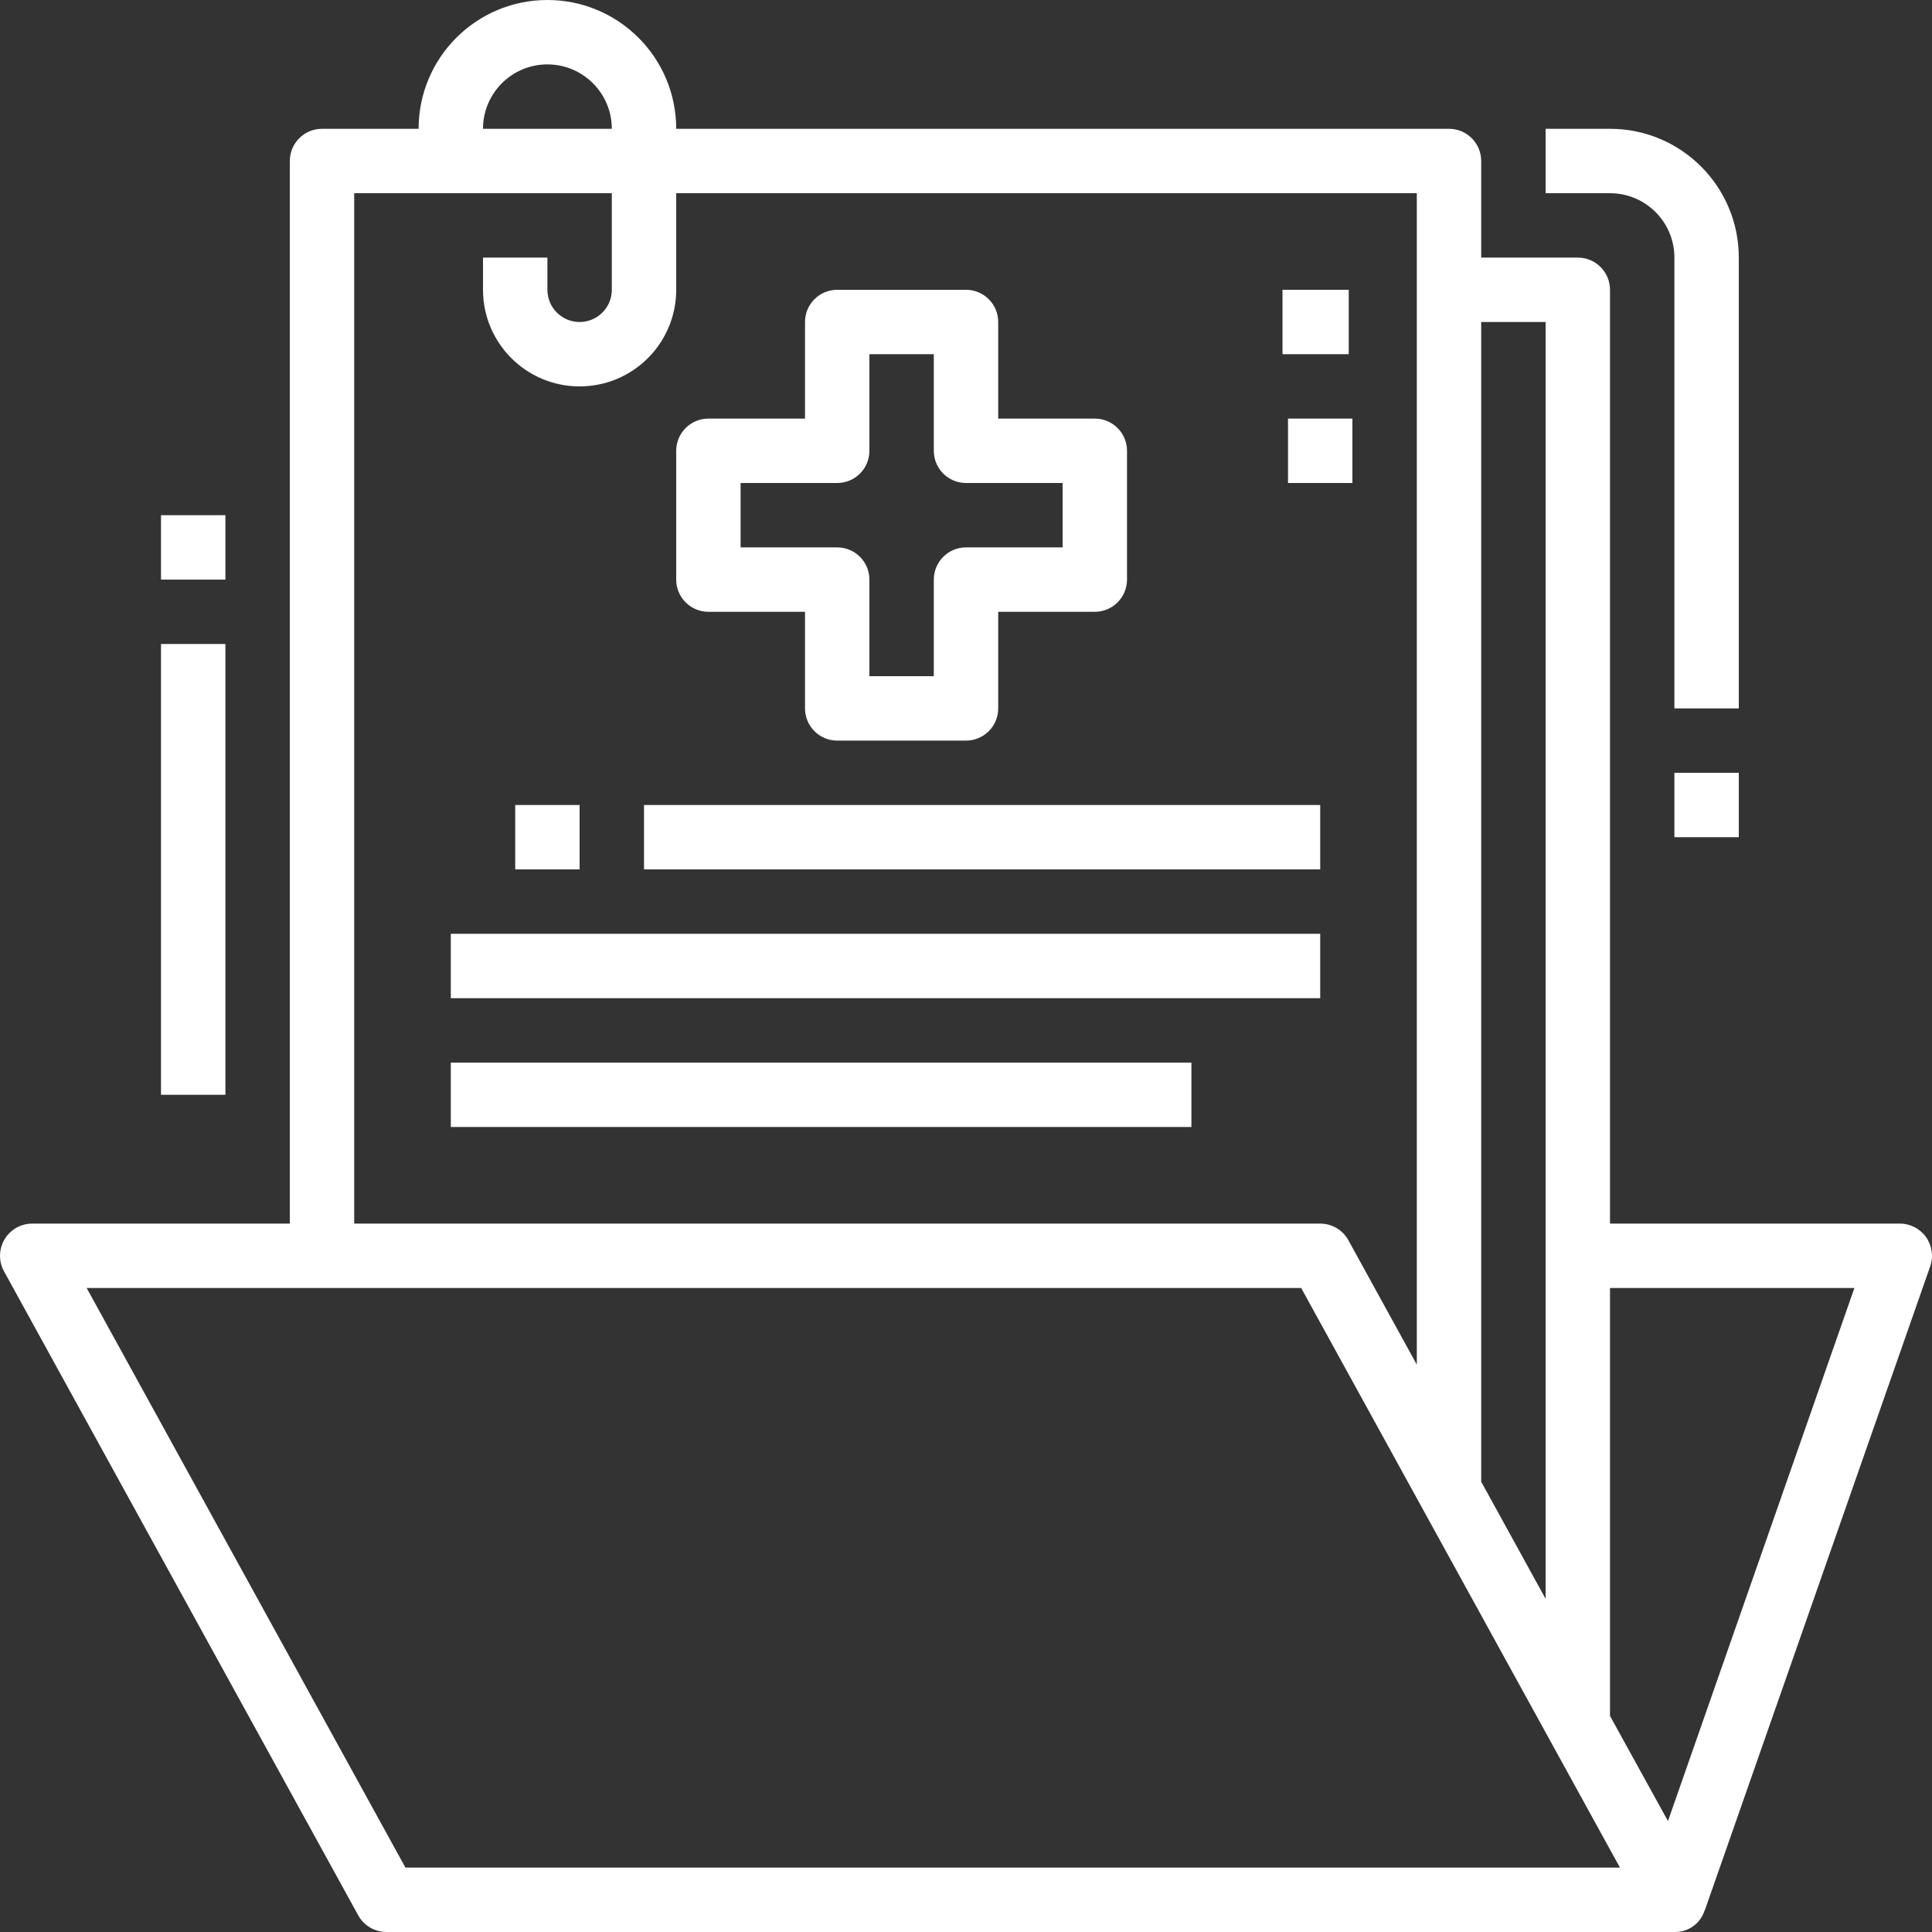 <?xml version="1.0" encoding="UTF-8"?> <svg xmlns="http://www.w3.org/2000/svg" xmlns:xlink="http://www.w3.org/1999/xlink" id="Capa_1" x="0px" y="0px" viewBox="0 0 480.003 480.003" style="enable-background:new 0 0 480.003 480.003;" xml:space="preserve" width="512px" height="512px"><rect x="0" y="0" width="480.003" height="480.003" fill="#333333" stroke="none"/><g><g> <g> <path d="M478.523,307.368c-1.5-2.112-3.93-3.367-6.52-3.368h-72V72c0-4.418-3.582-8-8-8h-24V40c0-4.418-3.582-8-8-8h-192 c0-17.673-14.327-32-32-32s-32,14.327-32,32h-24c-4.418,0-8,3.582-8,8v264h-64c-4.418,0.001-7.999,3.583-7.999,8.001 c0,1.348,0.341,2.674,0.991,3.855l88,160c1.406,2.556,4.091,4.144,7.008,4.144h320c3.425,0.098,6.495-2.101,7.504-5.376h0.048 l56-160C480.404,312.181,480.02,309.478,478.523,307.368z M368.003,368V80h16v317.224L367.931,368H368.003z M136.003,16 c8.837,0,16,7.163,16,16h-32C120.003,23.163,127.167,16,136.003,16z M88.003,48h64v24c0,4.418-3.582,8-8,8s-8-3.582-8-8v-8h-16v8 c0,13.255,10.745,24,24,24s24-10.745,24-24V48h184v291.04l-16.992-30.896c-1.406-2.556-4.091-4.143-7.008-4.144h-240V48z M100.731,464l-79.2-144h301.744l79.2,144H100.731z M414.403,452.44l-14.4-26.128V320h60.72L414.403,452.44z" data-original="#000000" class="active-path" data-old_color="#000000" fill="#FFFFFF"></path> </g> </g><g> <g> <path d="M400.003,32h-16v16h16c8.837,0,16,7.163,16,16v112h16V64C432.003,46.327,417.676,32,400.003,32z" data-original="#000000" class="active-path" data-old_color="#000000" fill="#FFFFFF"></path> </g> </g><g> <g> <rect x="416.003" y="192" width="16" height="16" data-original="#000000" class="active-path" data-old_color="#000000" fill="#FFFFFF"></rect> </g> </g><g> <g> <rect x="40.003" y="160" width="16" height="112" data-original="#000000" class="active-path" data-old_color="#000000" fill="#FFFFFF"></rect> </g> </g><g> <g> <rect x="40.003" y="128" width="16" height="16" data-original="#000000" class="active-path" data-old_color="#000000" fill="#FFFFFF"></rect> </g> </g><g> <g> <path d="M272.003,104h-24V80c0-4.418-3.582-8-8-8h-32c-4.418,0-8,3.582-8,8v24h-24c-4.418,0-8,3.582-8,8v32c0,4.418,3.582,8,8,8 h24v24c0,4.418,3.582,8,8,8h32c4.418,0,8-3.582,8-8v-24h24c4.418,0,8-3.582,8-8v-32C280.003,107.582,276.421,104,272.003,104z M264.003,136h-24c-4.418,0-8,3.582-8,8v24h-16v-24c0-4.418-3.582-8-8-8h-24v-16h24c4.418,0,8-3.582,8-8V88h16v24 c0,4.418,3.582,8,8,8h24V136z" data-original="#000000" class="active-path" data-old_color="#000000" fill="#FFFFFF"></path> </g> </g><g> <g> <rect x="128.003" y="200" width="16" height="16" data-original="#000000" class="active-path" data-old_color="#000000" fill="#FFFFFF"></rect> </g> </g><g> <g> <rect x="160.003" y="200" width="168" height="16" data-original="#000000" class="active-path" data-old_color="#000000" fill="#FFFFFF"></rect> </g> </g><g> <g> <rect x="112.003" y="232" width="216" height="16" data-original="#000000" class="active-path" data-old_color="#000000" fill="#FFFFFF"></rect> </g> </g><g> <g> <rect x="112.003" y="264" width="184" height="16" data-original="#000000" class="active-path" data-old_color="#000000" fill="#FFFFFF"></rect> </g> </g><g> <g> <rect x="318.635" y="72" width="16.456" height="16" data-original="#000000" class="active-path" data-old_color="#000000" fill="#FFFFFF"></rect> </g> </g><g> <g> <rect x="320.003" y="104" width="16" height="16" data-original="#000000" class="active-path" data-old_color="#000000" fill="#FFFFFF"></rect> </g> </g></g> </svg> 